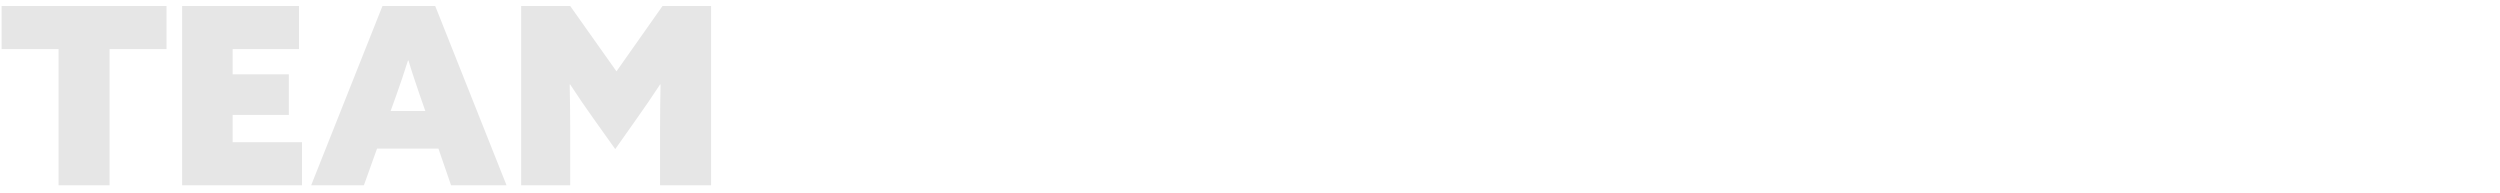 <?xml version="1.0" encoding="UTF-8"?><svg id="Layer_1" xmlns="http://www.w3.org/2000/svg" viewBox="0 0 1362.91 105"><defs><style>.cls-1{fill:#e6e6e6;stroke-width:0px;}</style></defs><path class="cls-1" d="M31.93,26.75H.88V3.26h89.91v23.49h-31.05v74.25h-27.81V26.75Z"/><path class="cls-1" d="M99.29,3.26h63.72v23.49h-36.18v13.77h30.64v22.14h-30.64v14.85h37.8v23.49h-65.34V3.26Z"/><path class="cls-1" d="M208.51,3.26h28.75l38.88,97.74h-30.24l-6.88-19.98h-33.48l-7.15,19.98h-28.75L208.51,3.26ZM231.86,60.5l-3.24-9.31c-1.89-5.53-4.19-12.28-5.94-18.22h-.27c-1.89,6.07-4.18,12.82-6.21,18.49l-3.24,9.04h18.9Z"/><path class="cls-1" d="M284.11,3.26h26.73l25.24,35.64,25.11-35.64h26.46v97.74h-27.81v-31.86c0-7.7.13-16.33.27-23.08h-.27c-4.05,6.21-8.5,12.69-12.82,18.76l-11.61,16.47-11.74-16.47c-4.45-6.21-8.77-12.55-12.82-18.76h-.27c.13,6.75.27,15.39.27,23.08v31.86h-26.73V3.26Z"/></svg>